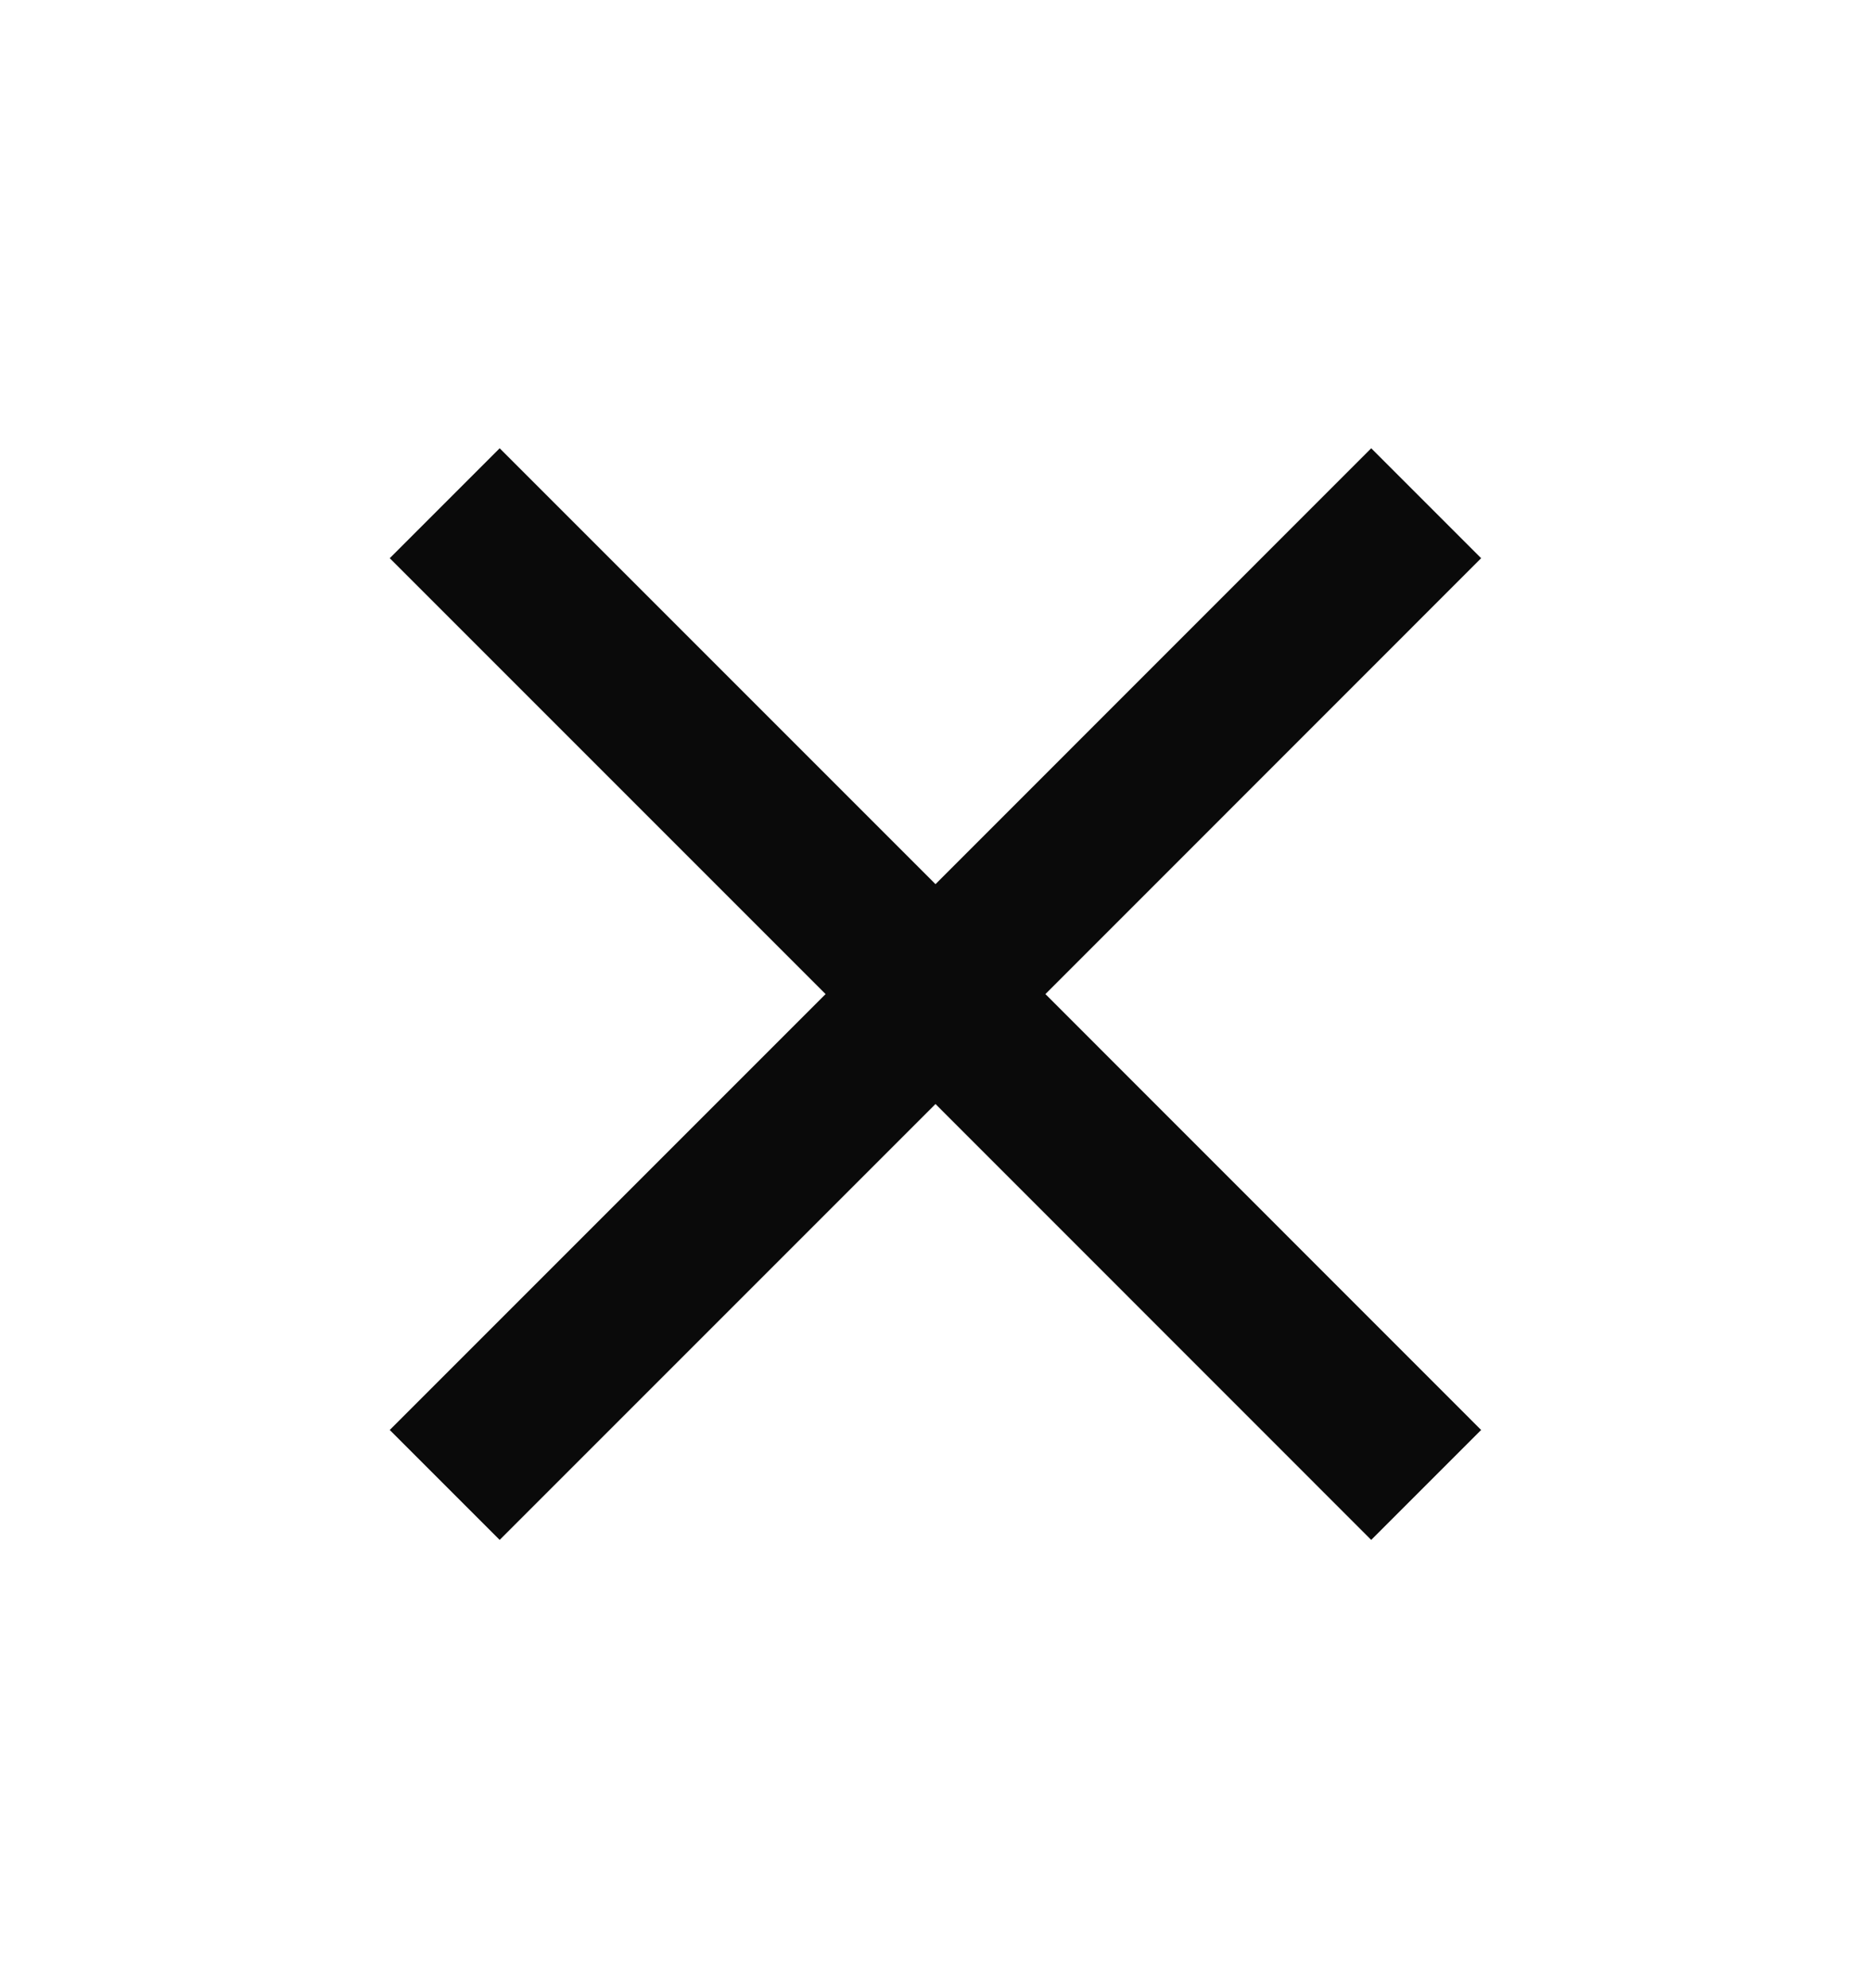 <svg width="16" height="17" viewBox="0 0 16 17" fill="none" xmlns="http://www.w3.org/2000/svg">
<g id="&#226;&#157;&#135;&#239;&#184;&#143; Change the icon here">
<path id="navigation/close" d="M12.666 4.773L11.726 3.833L8 7.56L4.273 3.833L3.333 4.773L7.06 8.5L3.333 12.227L4.273 13.167L8 9.44L11.726 13.167L12.666 12.227L8.94 8.5L12.666 4.773Z" fill="#0A0A0A"/>
</g>
</svg>
